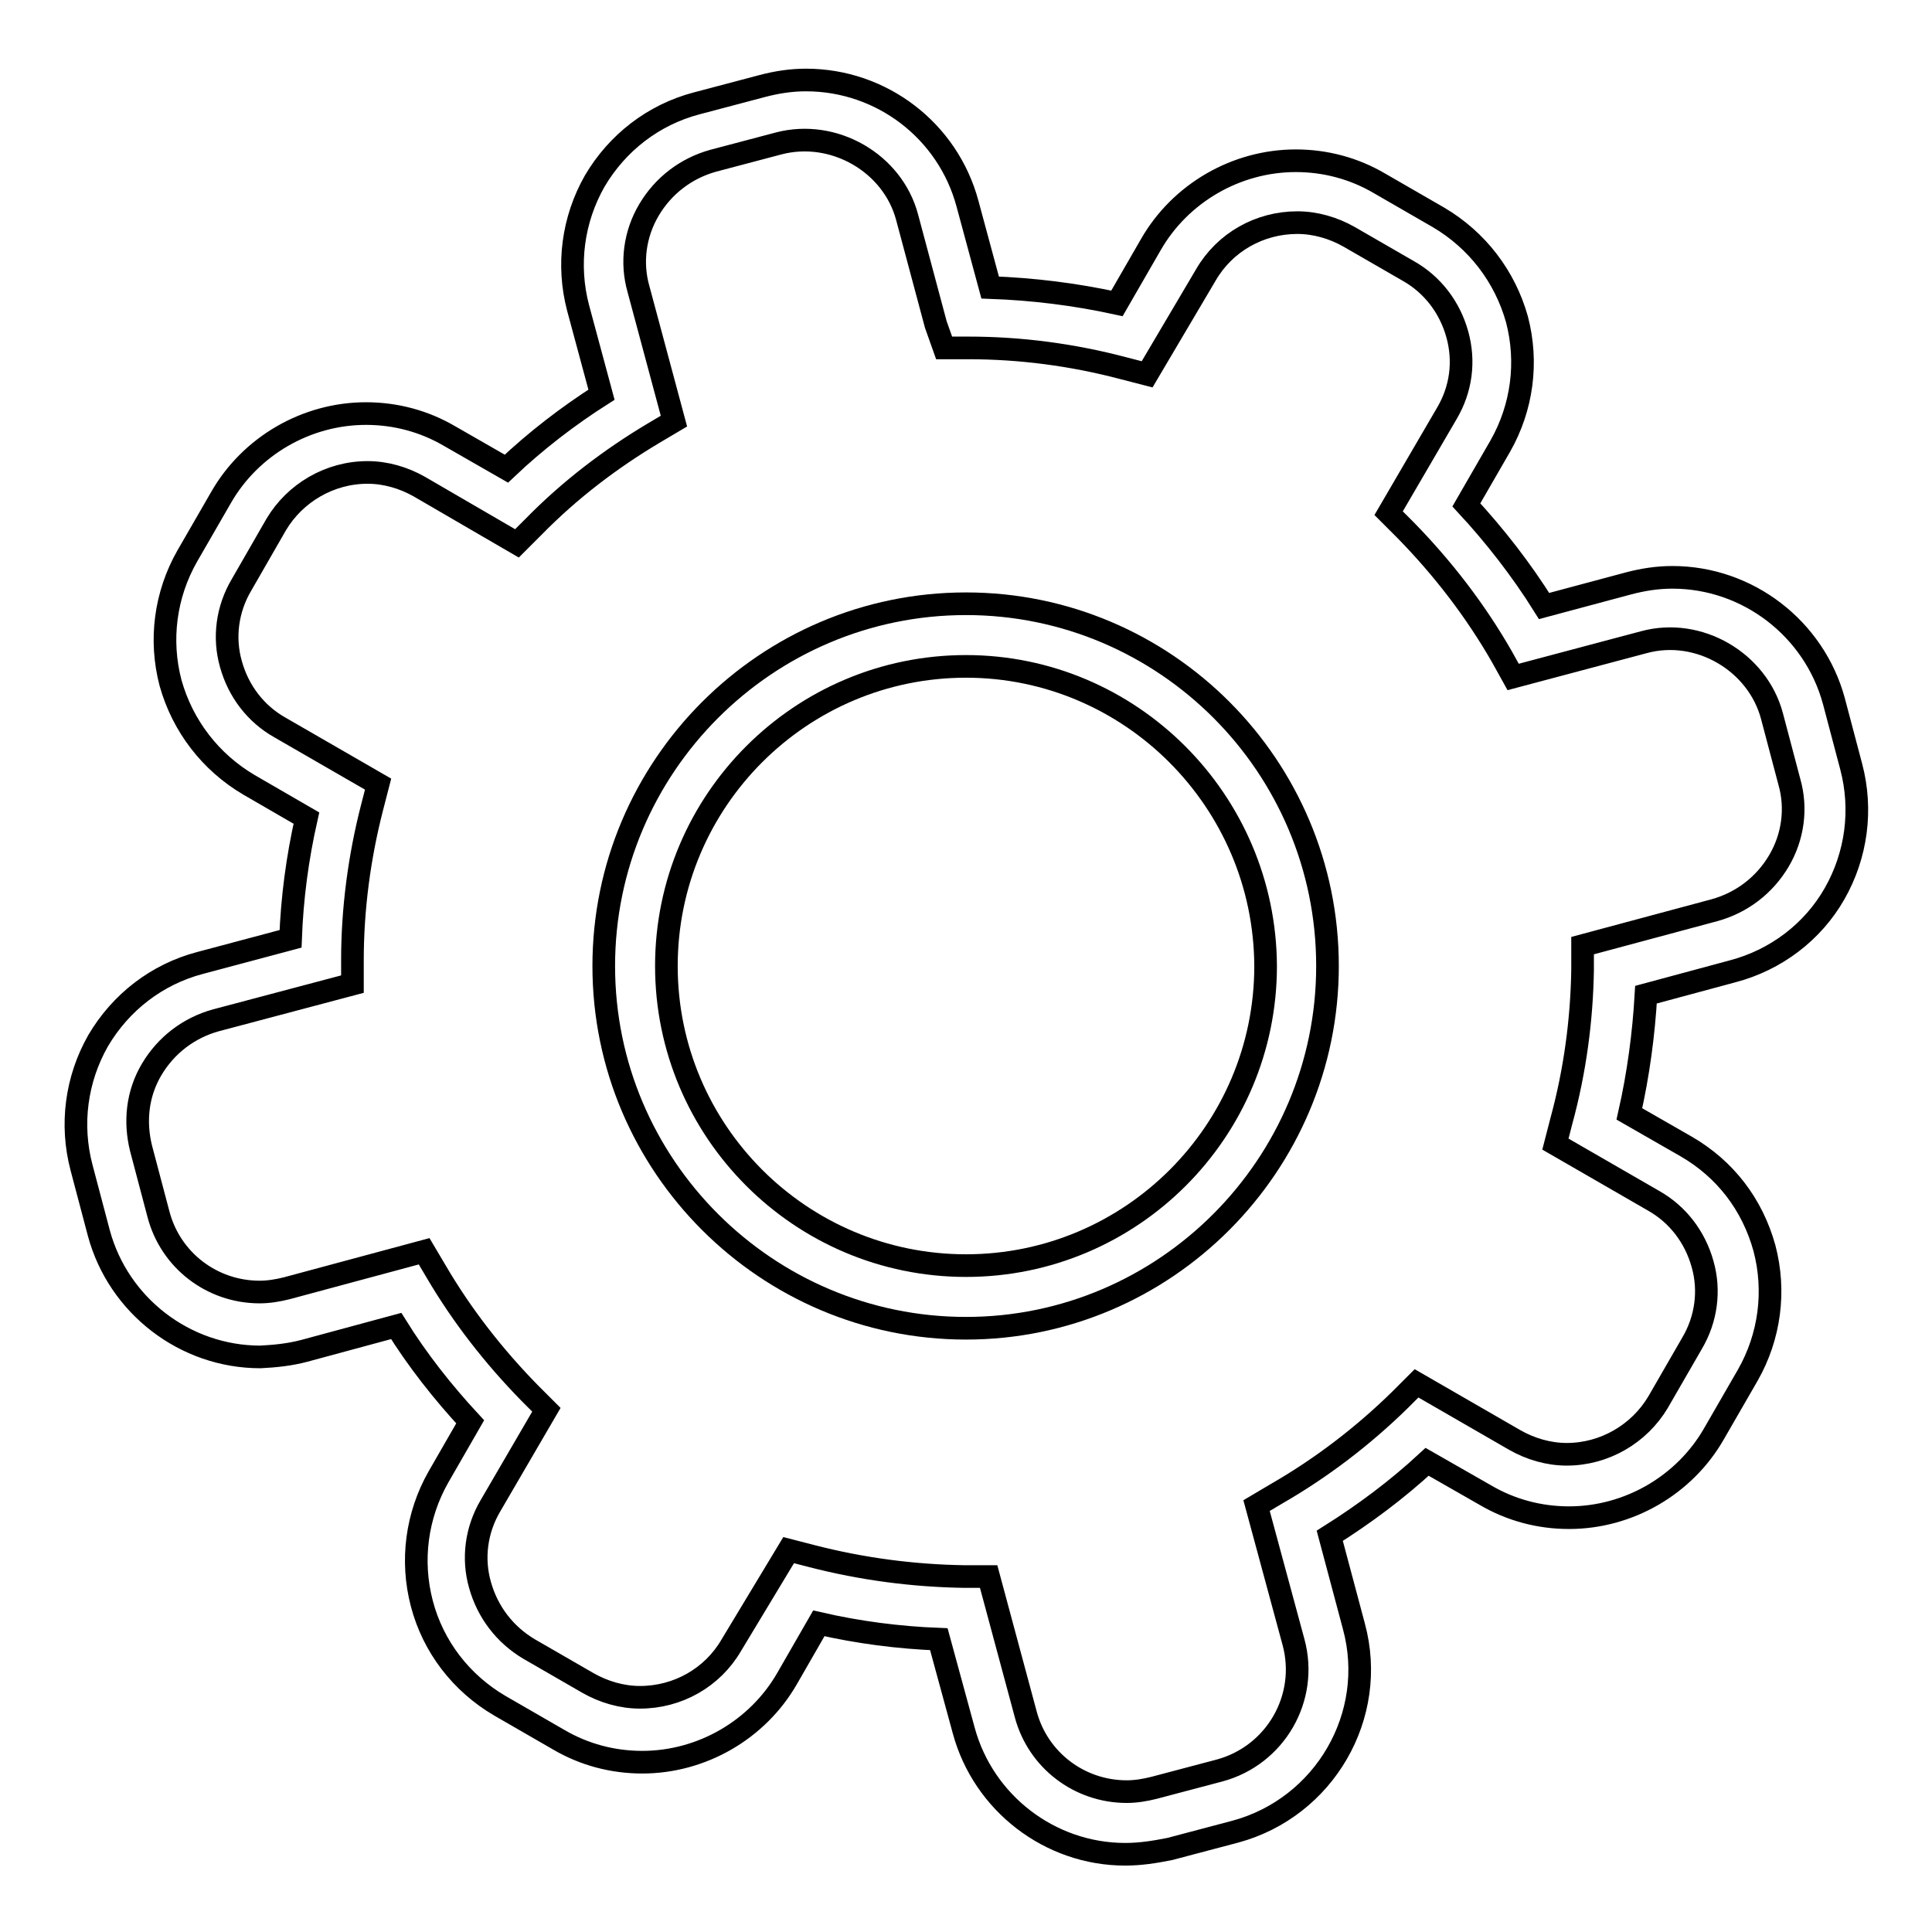 <?xml version="1.0" encoding="utf-8"?>
<!-- Svg Vector Icons : http://www.onlinewebfonts.com/icon -->
<!DOCTYPE svg PUBLIC "-//W3C//DTD SVG 1.1//EN" "http://www.w3.org/Graphics/SVG/1.1/DTD/svg11.dtd">
<svg version="1.1" xmlns="http://www.w3.org/2000/svg" xmlns:xlink="http://www.w3.org/1999/xlink" x="0px" y="0px" viewBox="0 0 256 256" enable-background="new 0 0 256 256" xml:space="preserve">
<g><g><path stroke-width="3" fill-opacity="0" stroke="#000000"  d="M149.1,245.7c-10,0-18.8-6.8-21.4-16.4l-3.3-12.1c-5.3-0.2-10.7-0.9-15.9-2.1l-4.2,7.3c-3.9,6.8-11.3,11.1-19.2,11.1c-3.9,0-7.7-1-11.1-3l-7.8-4.5c-5.1-3-8.8-7.8-10.3-13.5c-1.5-5.7-0.7-11.7,2.2-16.8l4.2-7.3c-3.7-4-7-8.2-9.8-12.7l-12.2,3.3c-1.9,0.5-3.8,0.7-5.8,0.8c-10,0-18.8-6.8-21.4-16.4l-2.3-8.7c-1.5-5.7-0.7-11.7,2.2-16.8c3-5.1,7.8-8.8,13.5-10.3l12-3.2c0.2-5.4,0.9-10.7,2.1-16l-7.6-4.4c-5.1-3-8.8-7.8-10.4-13.5c-1.5-5.7-0.7-11.7,2.2-16.8l4.5-7.8c3.9-6.8,11.3-11.1,19.2-11.1c3.9,0,7.7,1,11.1,3l7.5,4.3c3.9-3.7,8.2-7,12.6-9.8l-3.1-11.5c-1.5-5.7-0.7-11.7,2.2-16.8c3-5.1,7.8-8.8,13.5-10.3l8.7-2.3c1.9-0.5,3.8-0.8,5.8-0.8c10,0,18.8,6.7,21.4,16.4l3,11.1c5.7,0.2,11.3,0.9,16.8,2.1l4.5-7.8c3.9-6.8,11.3-11.1,19.2-11.1c3.9,0,7.7,1,11.1,3l7.8,4.5c5.1,3,8.8,7.8,10.4,13.5c1.5,5.7,0.7,11.7-2.2,16.8l-4.5,7.8c3.8,4.1,7.3,8.6,10.3,13.4l11.2-3c1.9-0.5,3.8-0.8,5.8-0.8c10,0,18.8,6.8,21.4,16.4l2.3,8.7c1.5,5.7,0.7,11.7-2.2,16.8s-7.8,8.8-13.5,10.3l-11.5,3.1c-0.3,5.2-1,10.5-2.2,15.8l7.5,4.3c5.2,3,8.8,7.7,10.4,13.5c1.5,5.7,0.7,11.7-2.2,16.8l-4.5,7.8c-3.9,6.8-11.3,11.1-19.2,11.1c-3.9,0-7.7-1-11.1-3l-7.7-4.4c-4,3.7-8.3,6.9-12.9,9.8l3.2,12c3.2,11.8-3.9,24-15.7,27.2l-8.7,2.3C153,245.4,151.1,245.7,149.1,245.7z M104.5,205.4l3.1,0.8c6.6,1.7,13.4,2.6,20.2,2.7l3.2,0l4.9,18.2c1.6,6.1,7.1,10.3,13.4,10.3c1.2,0,2.4-0.2,3.6-0.5l8.7-2.3c7.4-2,11.8-9.6,9.8-17l-4.9-18.1l2.7-1.6c5.9-3.4,11.4-7.6,16.3-12.4l2.2-2.2l13,7.5c2.1,1.2,4.5,1.9,6.9,1.9c5,0,9.6-2.7,12.1-6.9l4.5-7.8c1.9-3.2,2.4-7,1.4-10.5c-1-3.6-3.3-6.6-6.5-8.4l-13-7.5l0.8-3.1c1.8-6.6,2.7-13.4,2.8-20l0-3.2l17.5-4.7c3.6-1,6.6-3.3,8.5-6.5c1.9-3.2,2.4-7,1.4-10.5l-2.3-8.7c-1.9-7.2-9.7-11.8-17-9.8l-17.3,4.6L199,87c-3.5-6.1-7.8-11.7-12.8-16.8L184,68l7.7-13.2c1.9-3.2,2.4-6.9,1.4-10.5c-1-3.6-3.3-6.6-6.5-8.4l-7.8-4.5c-2.1-1.2-4.5-1.9-6.9-1.9c-5,0-9.6,2.6-12.1,6.9L152,49.6l-3.1-0.8c-6.8-1.8-13.7-2.7-20.6-2.7h-3.2L124,43l-3.8-14.2c-1.9-7.2-9.7-11.7-17-9.8l-8.7,2.3c-3.6,1-6.6,3.3-8.5,6.5c-1.9,3.2-2.4,7-1.4,10.5l4.7,17.5l-2.7,1.6c-5.7,3.4-11.1,7.5-15.9,12.4l-2.2,2.2l-12.9-7.5c-2.1-1.2-4.5-1.9-6.9-1.9c-5,0-9.6,2.7-12.1,6.9L32,77.5c-1.9,3.2-2.4,7-1.4,10.5c1,3.6,3.3,6.6,6.5,8.4l13,7.5l-0.8,3.1c-1.7,6.6-2.6,13.5-2.6,20.2v3.2l-18.1,4.8c-3.6,1-6.6,3.3-8.5,6.5c-1.9,3.2-2.3,6.9-1.4,10.5l2.3,8.7c1.6,6.1,7.1,10.3,13.4,10.3c1.2,0,2.4-0.2,3.6-0.5l18.2-4.9l1.6,2.7c3.4,5.8,7.6,11.2,12.4,16.1l2.2,2.2l-7.4,12.7c-1.9,3.2-2.4,7-1.4,10.5c1,3.6,3.3,6.6,6.5,8.5l7.8,4.5c2.1,1.2,4.5,1.9,6.9,1.9c5,0,9.6-2.6,12.1-6.9L104.5,205.4z"/><path stroke-width="3" fill-opacity="0" stroke="#000000"  d="M128,176c-26.4,0-48-21.5-48-48c0-26.4,21.5-48,48-48c26.4,0,47.9,21.5,47.9,48C175.9,154.4,154.4,176,128,176z M128,88.3c-21.9,0-39.7,17.8-39.7,39.7c0,21.9,17.8,39.7,39.7,39.7c21.9,0,39.7-17.8,39.7-39.7C167.6,106.1,149.8,88.3,128,88.3z"/></g></g>
</svg>